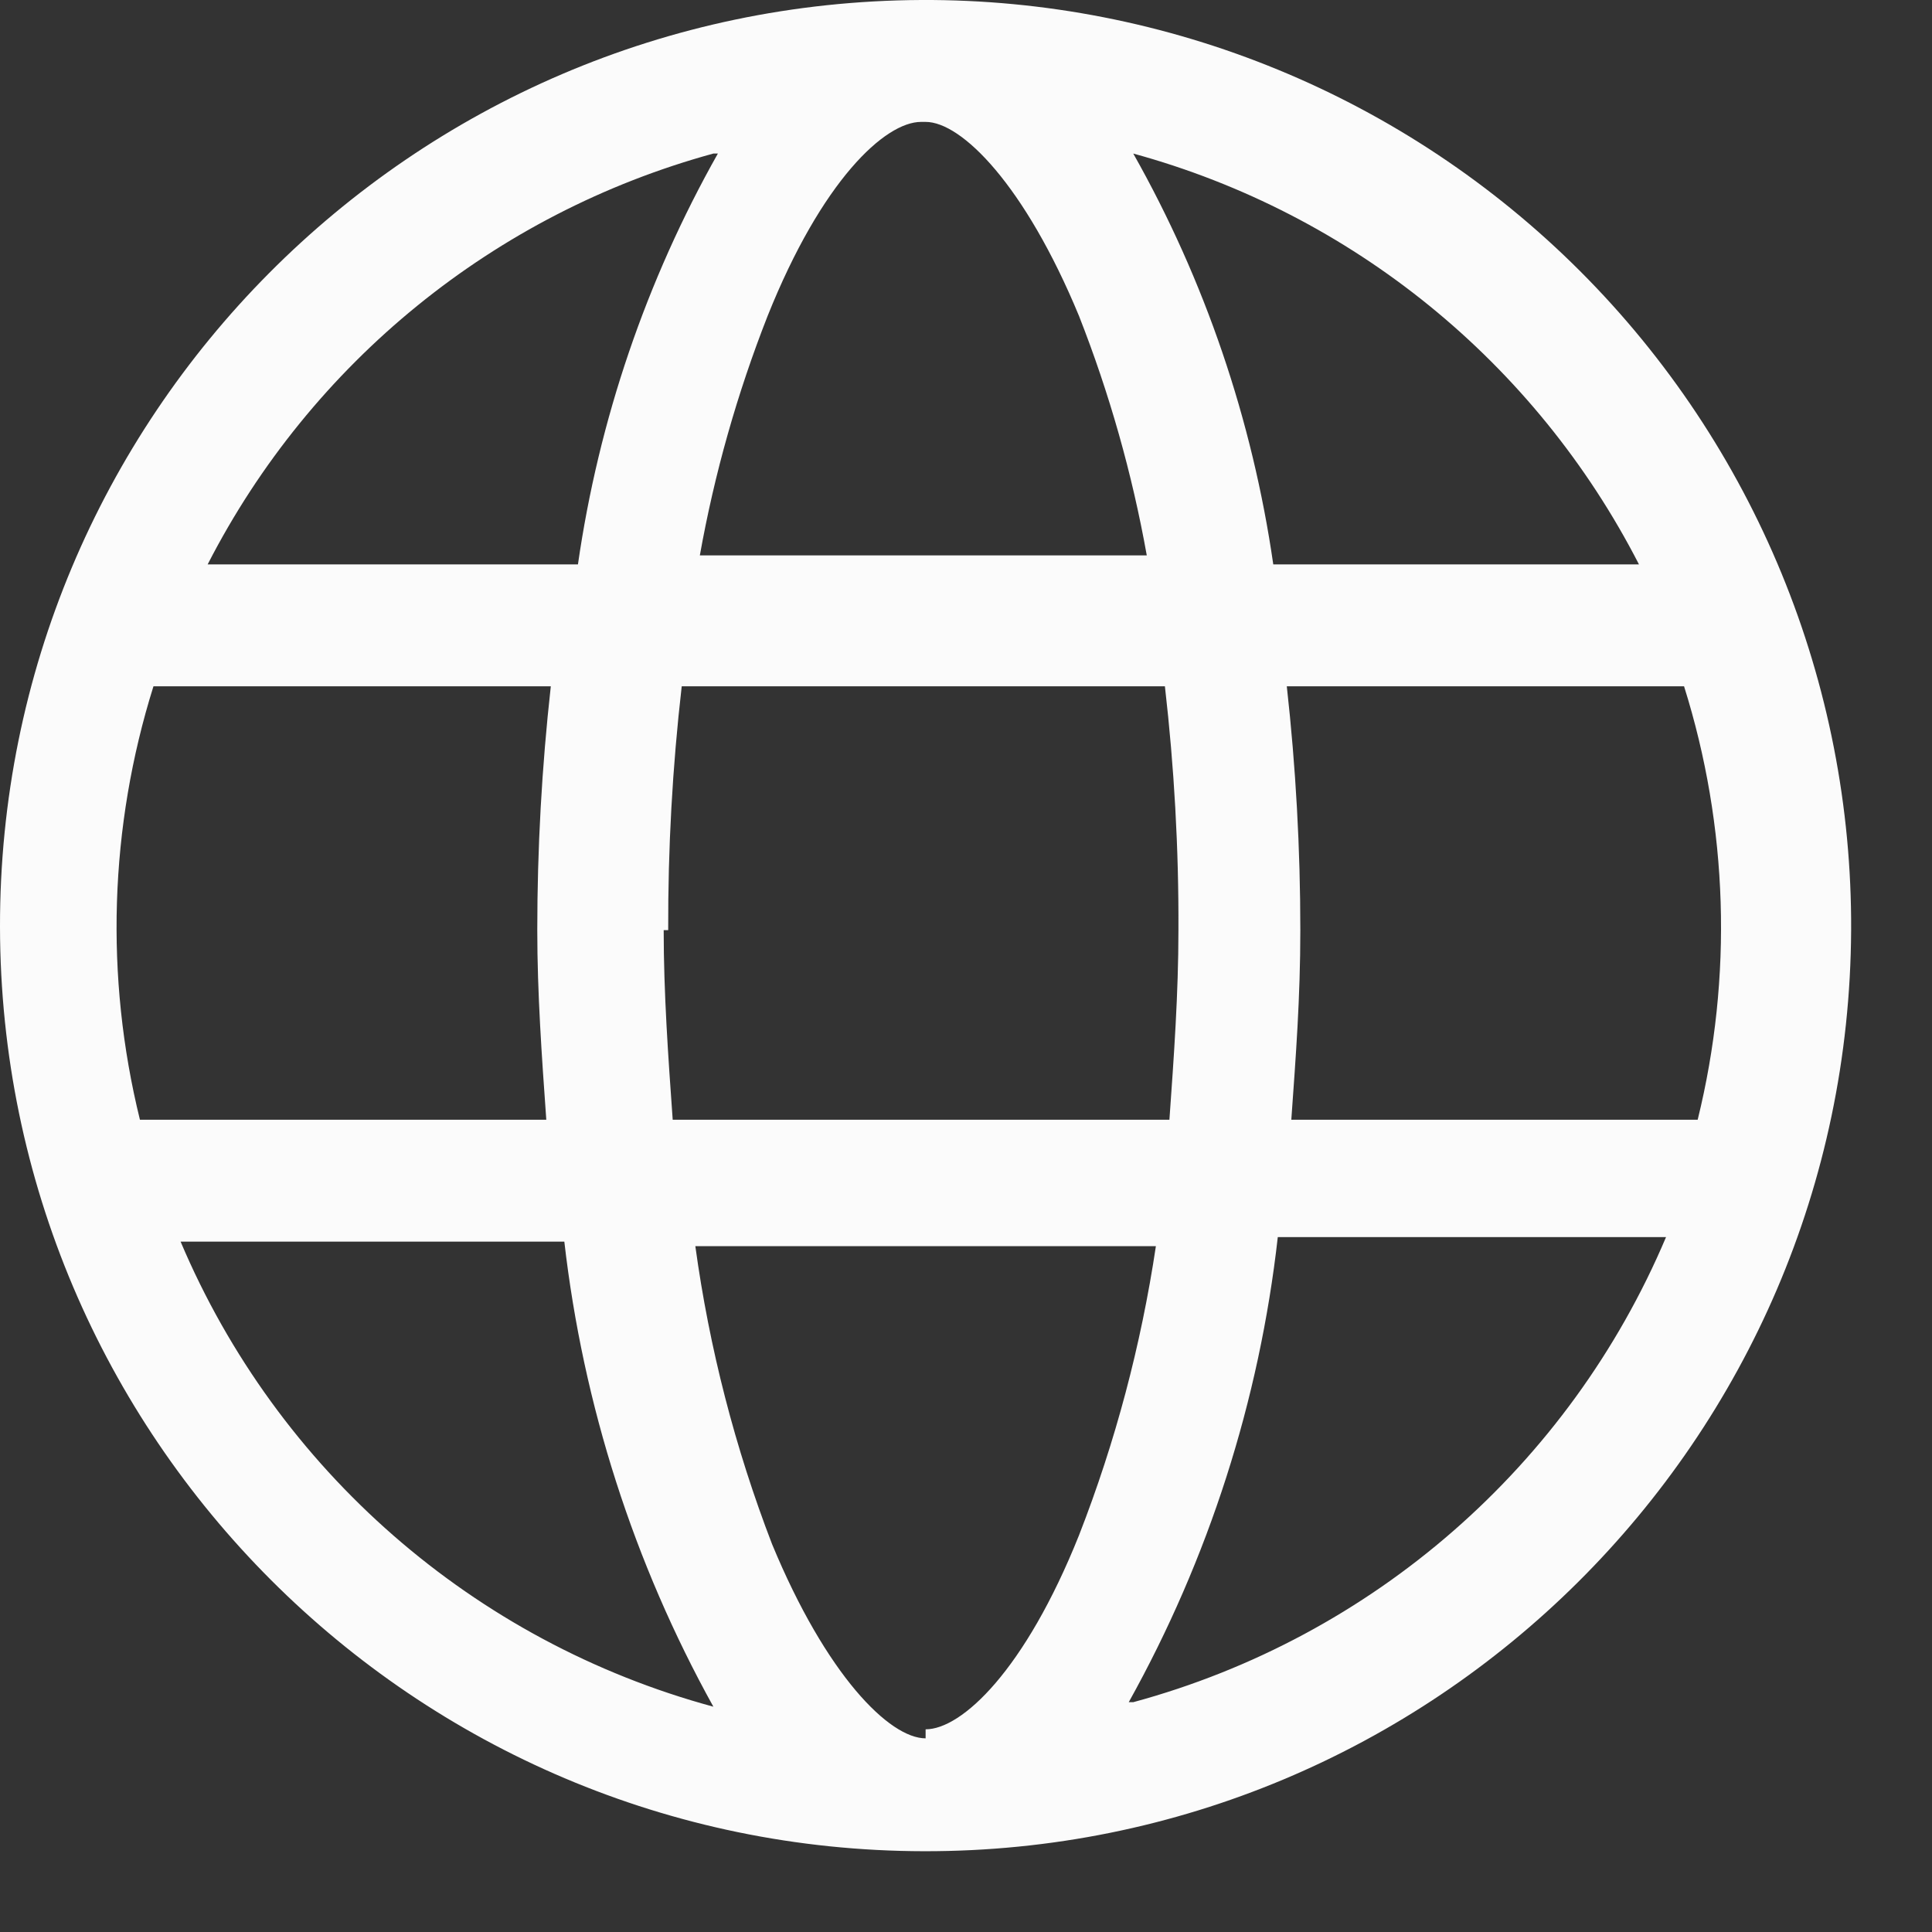 <svg width="21" height="21" viewBox="0 0 21 21" fill="none" xmlns="http://www.w3.org/2000/svg">
<rect x="0" y="0" width="21" height="21" fill="#333333" stroke="none"/>
<g id="Artwork 21">
<g id="Group 15">
<path id="Path 80" d="M10.012 0C4.468 0.027 -0.009 4.534 1.36478e-05 10.077C0.009 15.621 4.501 20.113 10.044 20.122C15.588 20.131 20.094 15.653 20.121 10.11C20.134 7.425 19.074 4.846 17.175 2.947C15.276 1.048 12.697 -0.013 10.012 0ZM12.269 18.502C13.138 16.941 13.689 15.223 13.889 13.447L18.109 13.447C17.058 15.932 14.922 17.796 12.318 18.502M2.012 13.496H6.134C6.338 15.271 6.888 16.988 7.754 18.551C5.15 17.845 3.015 15.981 1.963 13.496H2.012ZM7.803 1.669C7.024 3.05 6.508 4.565 6.282 6.135L2.257 6.135C3.382 3.941 5.376 2.32 7.754 1.669L7.803 1.669ZM17.815 6.135H13.84C13.613 4.565 13.098 3.05 12.318 1.669C14.696 2.32 16.69 3.941 17.815 6.135ZM10.061 18.895C9.668 18.895 8.981 18.208 8.392 16.784C7.99 15.74 7.71 14.653 7.558 13.545H12.564C12.403 14.62 12.124 15.674 11.729 16.686C11.14 18.159 10.453 18.797 10.061 18.797M10.061 1.325C10.453 1.325 11.14 2.012 11.729 3.436C12.059 4.276 12.306 5.148 12.465 6.037L7.607 6.037C7.766 5.148 8.013 4.276 8.343 3.436C8.932 1.963 9.619 1.325 10.012 1.325M7.263 10.11C7.26 9.224 7.309 8.339 7.41 7.46L12.662 7.46C12.763 8.339 12.813 9.224 12.809 10.11C12.809 10.797 12.76 11.484 12.711 12.171H7.312C7.263 11.484 7.214 10.797 7.214 10.11M5.938 12.171H1.521C1.138 10.617 1.189 8.987 1.668 7.46L5.987 7.46C5.889 8.34 5.84 9.225 5.84 10.11C5.84 10.797 5.889 11.484 5.938 12.171ZM13.987 7.46H18.305C18.785 8.987 18.836 10.617 18.453 12.171H14.036C14.085 11.484 14.134 10.846 14.134 10.11C14.134 9.225 14.085 8.34 13.987 7.46Z" fill="#FBFBFB"/>
</g>
</g>
</svg>
